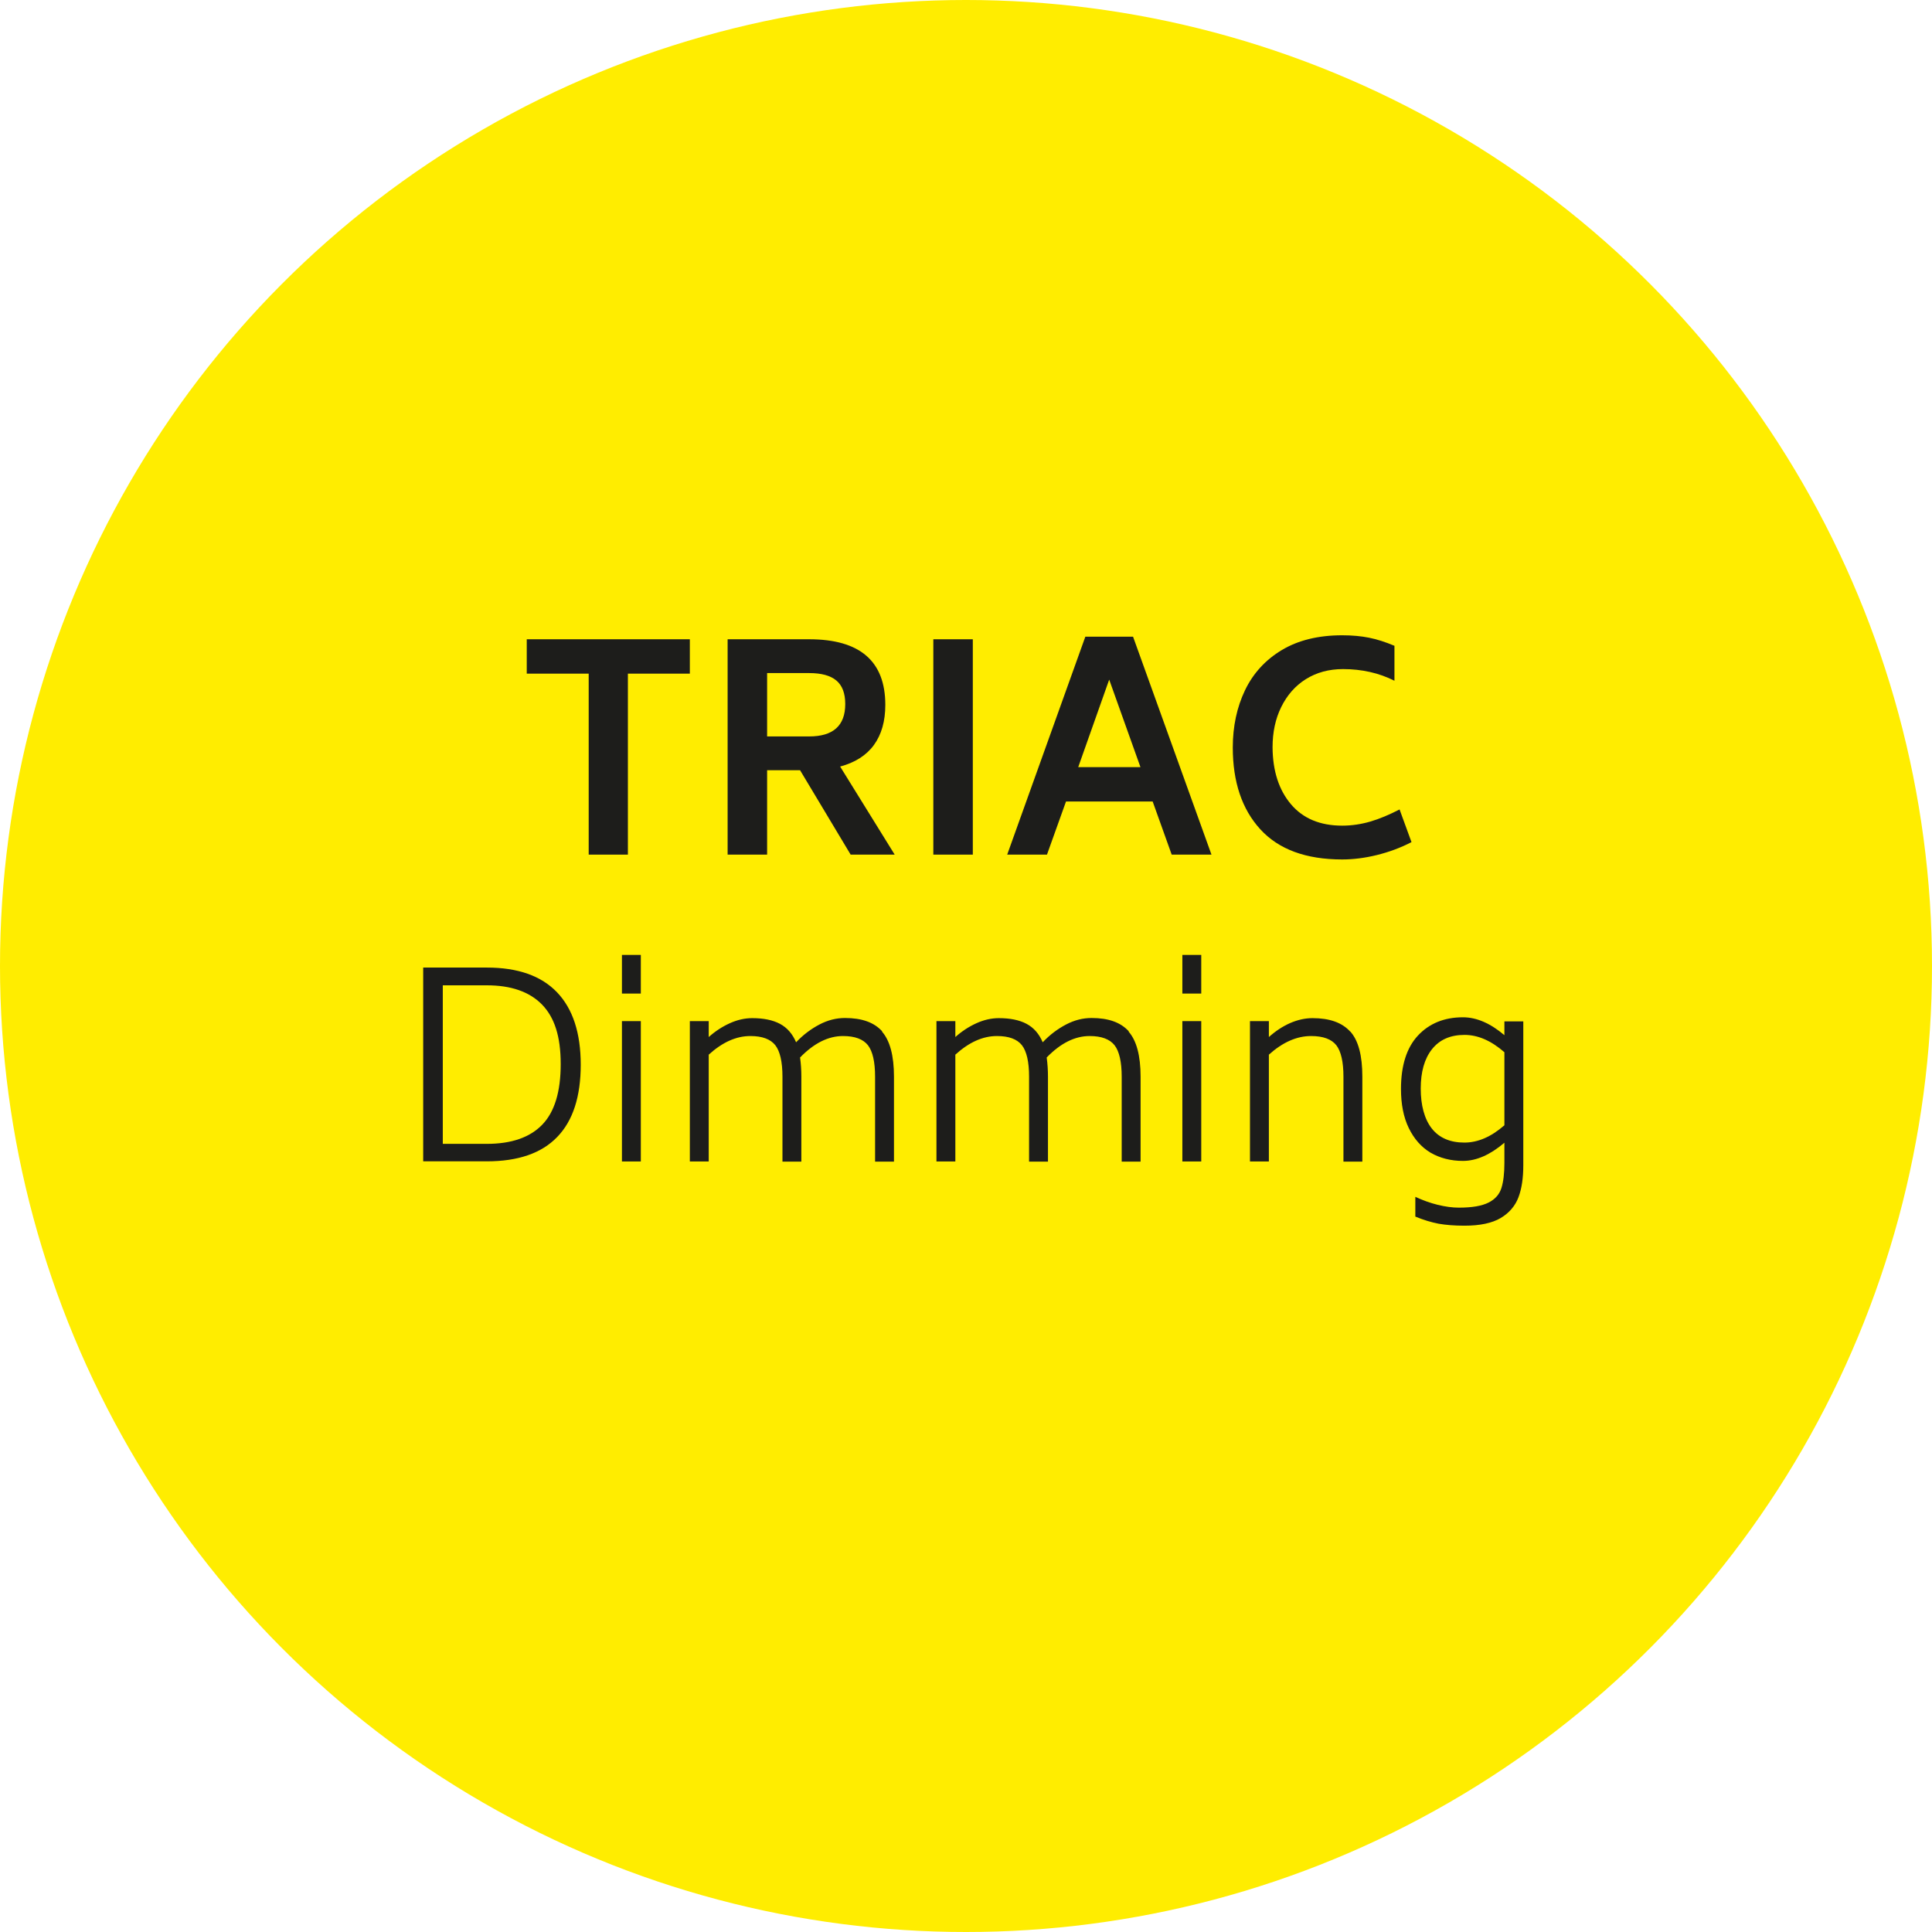 <?xml version="1.0" encoding="UTF-8"?>
<svg xmlns="http://www.w3.org/2000/svg" id="Ebene_1" viewBox="0 0 136 136">
  <defs>
    <style>.cls-1{fill:#ffed00;}.cls-2{fill:#1d1d1b;}</style>
  </defs>
  <circle class="cls-1" cx="68" cy="68" r="68"></circle>
  <g>
    <path class="cls-2" d="m48.56,47.42h-4.36v12.74h-2.76v-12.74h-4.36v-2.42h11.48v2.42Z"></path>
    <path class="cls-2" d="m56.32,54.22h-2.32v5.94h-2.78v-15.16h5.74c3.57,0,5.36,1.54,5.36,4.62,0,1.15-.27,2.09-.8,2.82-.53.73-1.33,1.24-2.38,1.52l3.84,6.2h-3.1l-3.56-5.94Zm-2.32-2.38h2.96c1.69,0,2.54-.76,2.54-2.28,0-.76-.21-1.31-.63-1.66-.42-.35-1.06-.52-1.91-.52h-2.96v4.46Z"></path>
    <path class="cls-2" d="m65.7,45h2.78v15.16h-2.78v-15.16Z"></path>
    <path class="cls-2" d="m81.14,56.42h-6.1l-1.34,3.74h-2.8l5.5-15.34h3.36l5.52,15.34h-2.8l-1.34-3.74Zm-.86-2.42l-2.2-6.16-2.18,6.16h4.38Z"></path>
    <path class="cls-2" d="m88.72,58.38c-1.29-1.41-1.94-3.33-1.94-5.76,0-1.49.29-2.84.86-4.03s1.44-2.14,2.59-2.83,2.57-1.04,4.25-1.04c.71,0,1.34.06,1.89.17.55.11,1.15.3,1.79.57v2.46c-1.09-.55-2.3-.82-3.62-.82-1,0-1.87.24-2.62.71-.75.47-1.32,1.13-1.73,1.96-.41.83-.61,1.78-.61,2.83.01,1.68.45,3.02,1.3,4.02.85,1,2.05,1.5,3.6,1.5.68,0,1.34-.1,1.99-.29.65-.19,1.33-.48,2.05-.85l.84,2.3c-.77.4-1.59.7-2.44.91-.85.21-1.67.31-2.44.31-2.55,0-4.47-.71-5.76-2.12Z"></path>
    <path class="cls-2" d="m39.21,69.85c1.11,1.16,1.67,2.86,1.67,5.1s-.55,3.95-1.66,5.09c-1.1,1.14-2.75,1.71-4.95,1.71h-4.48v-13.64h4.48c2.18,0,3.83.58,4.94,1.74Zm-1.04,9.32c.87-.9,1.3-2.32,1.3-4.27s-.44-3.29-1.32-4.19c-.88-.9-2.18-1.35-3.88-1.35h-3.1v11.16h3.1c1.73,0,3.03-.45,3.9-1.35Z"></path>
    <path class="cls-2" d="m43.78,67.22h1.33v2.72h-1.33v-2.72Zm0,4.66h1.33v9.88h-1.33v-9.88Z"></path>
    <path class="cls-2" d="m62.08,72.61c.56.63.85,1.69.85,3.18v5.98h-1.33v-5.98c0-1.04-.17-1.78-.5-2.21-.34-.43-.92-.65-1.76-.65-1.03,0-2.04.5-3.02,1.51.06.44.09.89.09,1.35v5.98h-1.33v-5.98c0-1.04-.17-1.78-.5-2.21-.34-.43-.92-.65-1.76-.65-1,0-1.97.44-2.93,1.31v7.52h-1.33v-9.88h1.33v1.12c.46-.41.95-.73,1.48-.97.53-.24,1.06-.36,1.58-.36.79,0,1.44.13,1.95.4.51.27.89.71,1.14,1.3.5-.53,1.05-.94,1.64-1.25.59-.31,1.19-.46,1.8-.46,1.19,0,2.06.31,2.63.95Z"></path>
    <path class="cls-2" d="m79.44,72.61c.56.63.85,1.69.85,3.18v5.98h-1.33v-5.98c0-1.04-.17-1.78-.5-2.21-.34-.43-.92-.65-1.76-.65-1.03,0-2.04.5-3.02,1.51.06.44.09.89.09,1.35v5.98h-1.33v-5.98c0-1.04-.17-1.78-.5-2.21-.34-.43-.92-.65-1.76-.65-1,0-1.97.44-2.93,1.31v7.52h-1.33v-9.88h1.33v1.12c.46-.41.95-.73,1.48-.97.53-.24,1.06-.36,1.58-.36.79,0,1.44.13,1.95.4.51.27.89.71,1.14,1.3.5-.53,1.05-.94,1.64-1.25.59-.31,1.19-.46,1.8-.46,1.19,0,2.06.31,2.63.95Z"></path>
    <path class="cls-2" d="m83.23,67.22h1.33v2.72h-1.33v-2.72Zm0,4.66h1.33v9.88h-1.33v-9.88Z"></path>
    <path class="cls-2" d="m95.05,72.61c.57.63.85,1.69.85,3.18v5.98h-1.33v-5.98c0-1.04-.17-1.78-.5-2.21-.34-.43-.93-.65-1.78-.65-1.01,0-2,.44-2.97,1.31v7.52h-1.33v-9.88h1.33v1.12c.47-.42.97-.75,1.49-.98.53-.23,1.06-.35,1.58-.35,1.2,0,2.08.31,2.66.95Z"></path>
    <path class="cls-2" d="m107.23,71.88v10.15c0,.89-.11,1.64-.34,2.25-.23.61-.65,1.1-1.25,1.46-.61.36-1.46.54-2.55.54-.71,0-1.32-.05-1.83-.14-.51-.1-1.05-.26-1.63-.5v-1.39c.52.24,1.04.43,1.57.56s1.03.2,1.49.2c.94,0,1.63-.12,2.1-.36s.76-.58.9-1.02c.14-.44.21-1.03.21-1.77v-1.42c-1,.85-1.97,1.28-2.92,1.28-.86,0-1.62-.2-2.28-.58-.65-.39-1.16-.97-1.53-1.73-.37-.76-.55-1.68-.55-2.76,0-1.64.4-2.9,1.19-3.75s1.85-1.29,3.17-1.29c.96,0,1.93.42,2.92,1.26v-.97h1.33Zm-1.33,7.34v-5.15c-.94-.82-1.87-1.22-2.81-1.22-1,0-1.76.34-2.29,1.01-.53.67-.79,1.6-.79,2.77s.26,2.15.78,2.81c.52.66,1.29.99,2.29.99.95,0,1.88-.4,2.81-1.21Z"></path>
  </g>
</svg>
